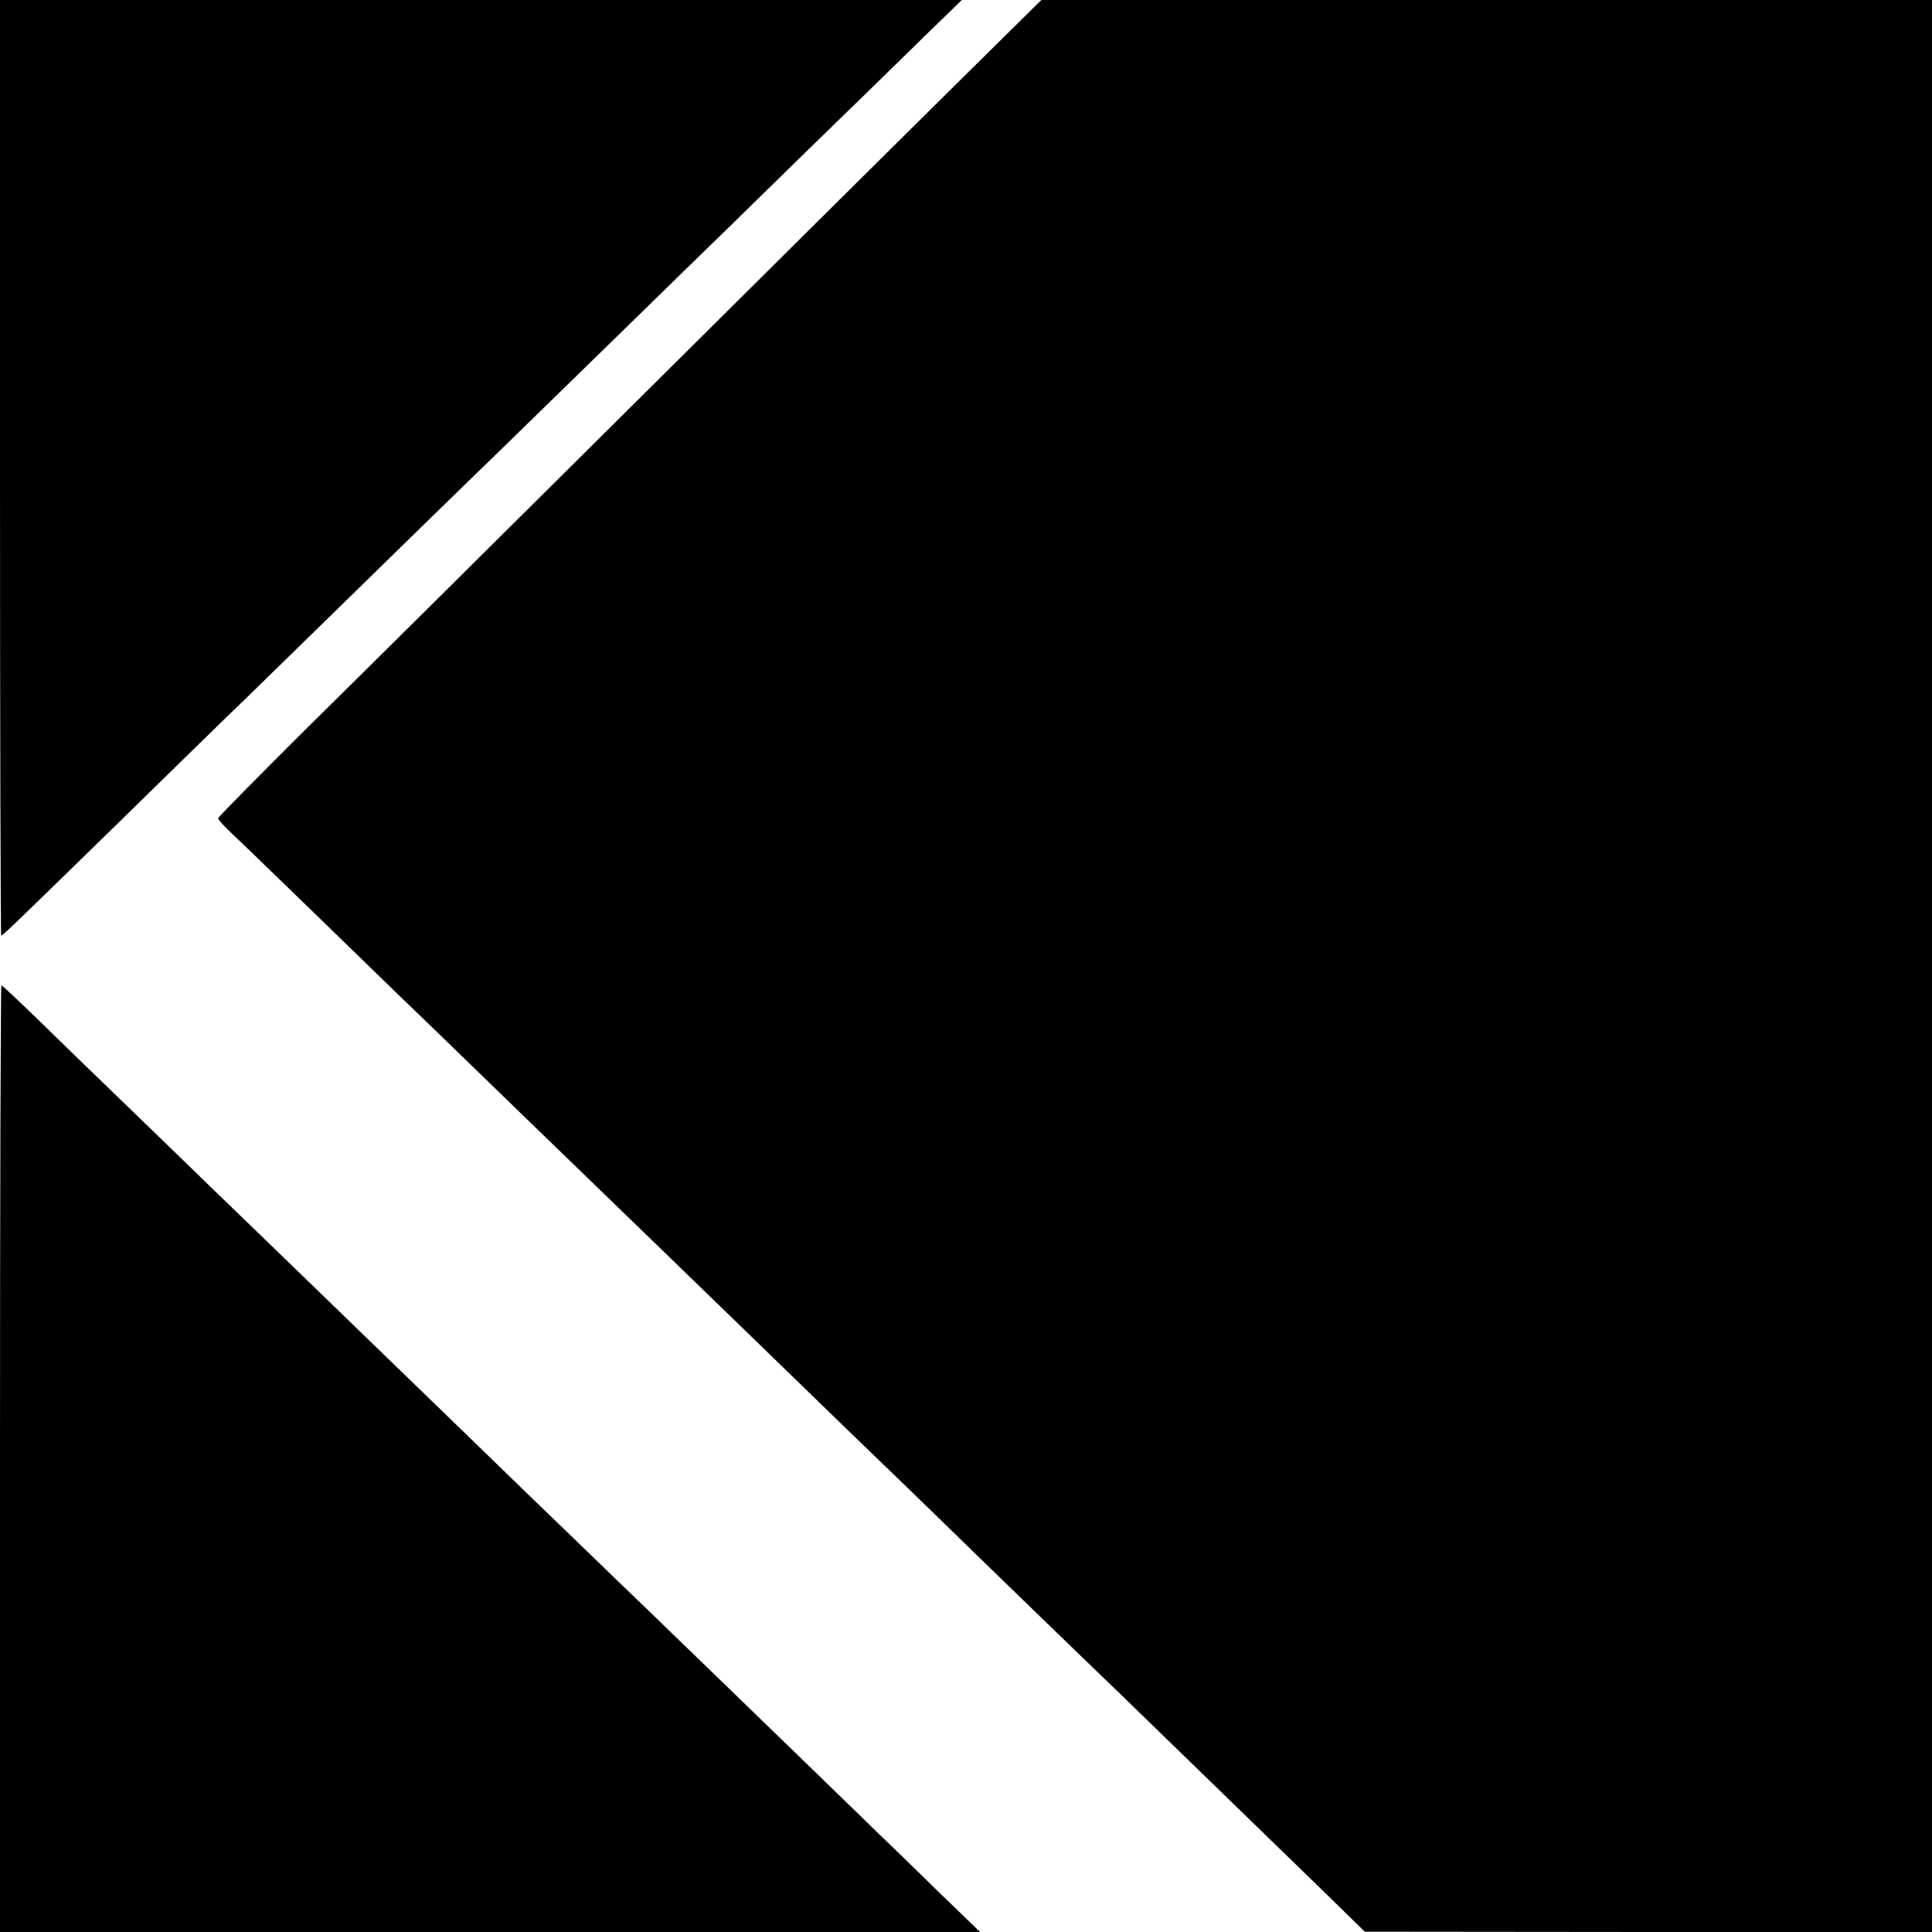 <?xml version="1.0" standalone="no"?>
<!DOCTYPE svg PUBLIC "-//W3C//DTD SVG 20010904//EN"
 "http://www.w3.org/TR/2001/REC-SVG-20010904/DTD/svg10.dtd">
<svg version="1.0" xmlns="http://www.w3.org/2000/svg"
 width="700pt" height="700pt" viewBox="0 0 700 700"
 preserveAspectRatio="xMidYMid meet">
<g transform="translate(0,700) scale(0.1,-0.1)"
fill="#000000" stroke="none">
<path d="M0 5305 c0 -932 2 -1695 4 -1695 6 0 49 42 416 400 173 170 356 348
405 396 50 47 245 239 435 424 190 186 379 370 420 410 41 39 212 206 380 370
168 164 357 348 420 410 63 61 255 248 425 415 171 166 371 361 445 434 l135
131 -1742 0 -1743 0 0 -1695z"/>
<path d="M3457 6688 c-174 -172 -699 -693 -1167 -1158 -468 -465 -997 -990
-1176 -1166 -178 -177 -324 -325 -324 -329 0 -4 22 -29 49 -54 27 -25 155
-149 286 -276 130 -126 271 -263 313 -304 43 -41 194 -187 337 -326 143 -139
287 -278 320 -310 73 -70 513 -497 635 -615 48 -47 201 -195 340 -330 140
-135 289 -279 332 -321 138 -135 550 -534 645 -625 204 -198 555 -539 722
-701 l176 -172 1028 -1 1027 0 0 3500 0 3500 -1614 0 -1613 0 -316 -312z"/>
<path d="M0 1715 l0 -1715 1775 0 1776 0 -152 147 c-84 82 -175 171 -204 198
-28 28 -126 122 -216 210 -219 212 -627 608 -742 718 -51 49 -195 189 -321
310 -126 122 -261 253 -300 291 -39 38 -181 175 -316 306 -135 131 -279 270
-320 310 -41 40 -183 176 -314 304 -131 127 -269 260 -305 295 -36 34 -130
126 -208 202 -78 76 -145 139 -148 139 -3 0 -5 -772 -5 -1715z"/>
</g>
</svg>
